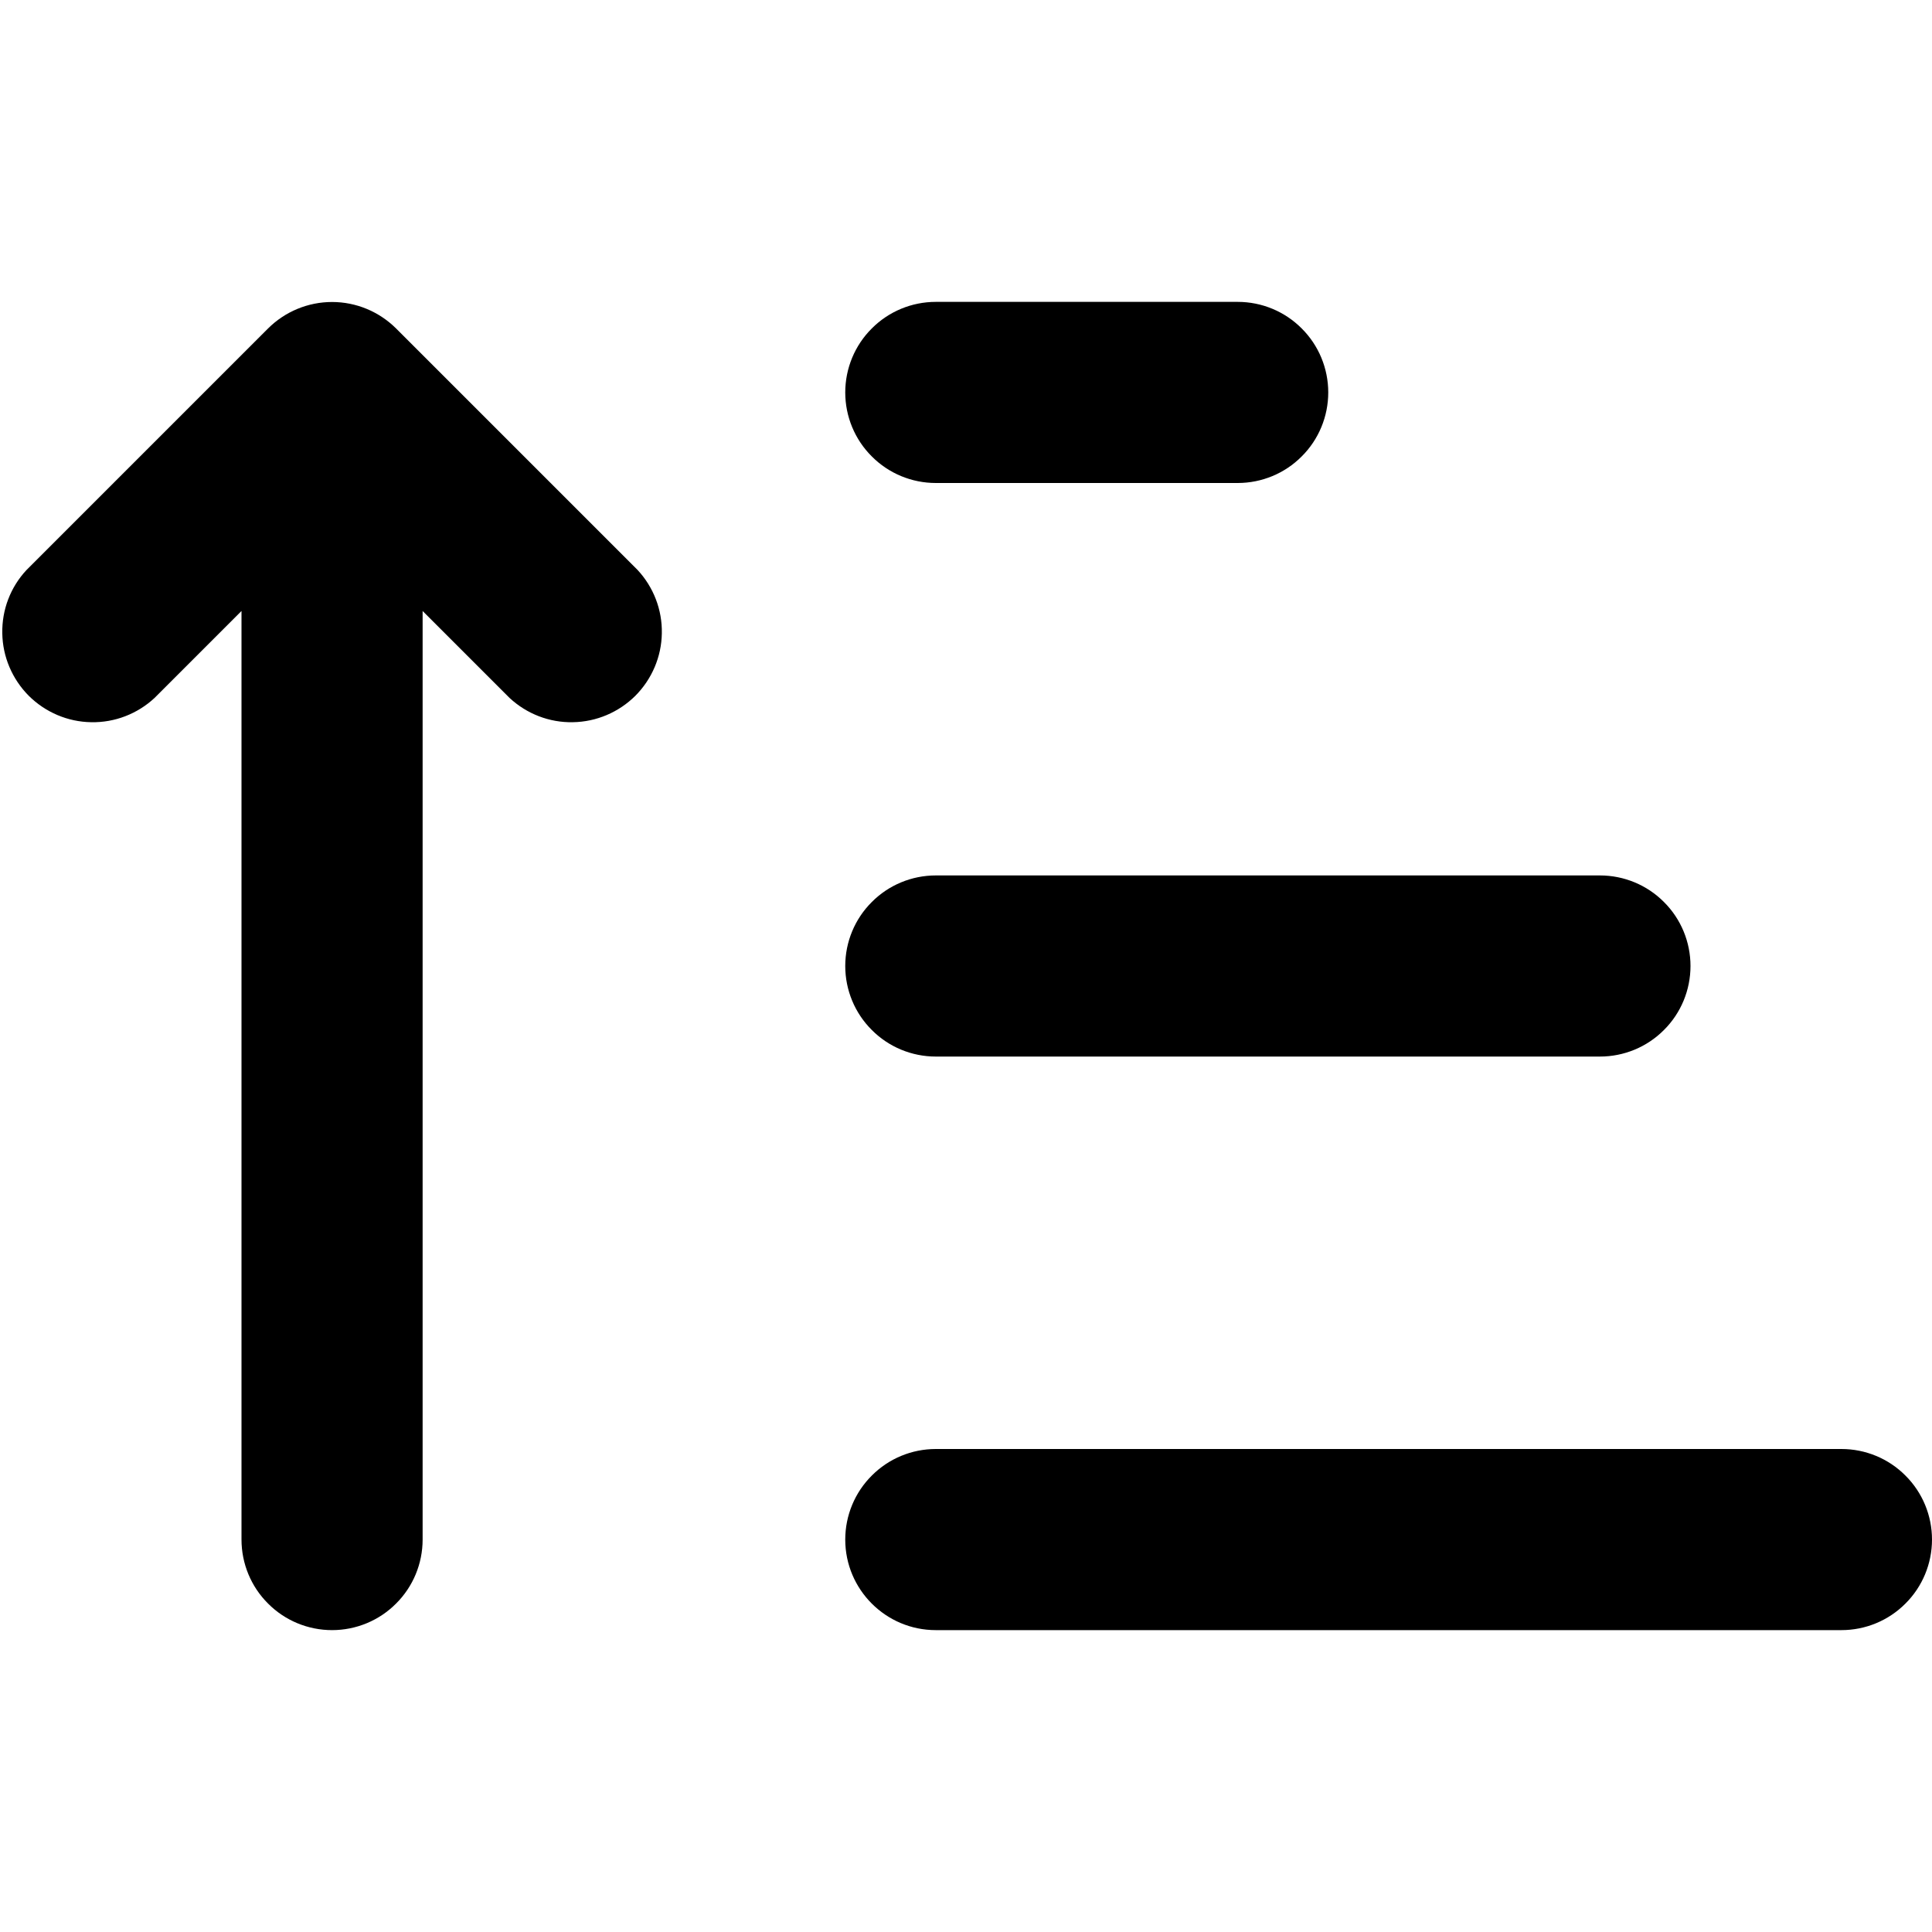 <svg width="16" height="16" viewBox="0 0 16 16" fill="none" xmlns="http://www.w3.org/2000/svg">
<path fill-rule="evenodd" clip-rule="evenodd" d="M2.22 2.72C2.361 2.58 2.551 2.501 2.75 2.501C2.949 2.501 3.139 2.58 3.28 2.72L5.28 4.72C5.412 4.862 5.485 5.05 5.481 5.245C5.478 5.439 5.399 5.624 5.262 5.762C5.124 5.899 4.939 5.978 4.744 5.981C4.55 5.985 4.362 5.912 4.22 5.78L3.5 5.06V12.75C3.5 12.949 3.421 13.14 3.28 13.28C3.14 13.421 2.949 13.5 2.75 13.5C2.551 13.5 2.36 13.421 2.22 13.28C2.079 13.14 2 12.949 2 12.75V5.06L1.28 5.78C1.138 5.912 0.95 5.985 0.755 5.981C0.561 5.978 0.376 5.899 0.238 5.762C0.101 5.624 0.022 5.439 0.019 5.245C0.015 5.05 0.087 4.862 0.22 4.72L2.22 2.72ZM7 12.75C7 13.164 7.336 13.5 7.75 13.5H15.25C15.449 13.5 15.64 13.421 15.78 13.28C15.921 13.14 16 12.949 16 12.75C16 12.551 15.921 12.36 15.78 12.22C15.64 12.079 15.449 12 15.25 12H7.75C7.551 12 7.36 12.079 7.22 12.22C7.079 12.36 7 12.551 7 12.75ZM7.75 8.75C7.551 8.75 7.36 8.671 7.22 8.53C7.079 8.39 7 8.199 7 8C7 7.801 7.079 7.61 7.22 7.47C7.36 7.329 7.551 7.25 7.75 7.25H13.25C13.449 7.25 13.64 7.329 13.78 7.47C13.921 7.61 14 7.801 14 8C14 8.199 13.921 8.39 13.78 8.53C13.64 8.671 13.449 8.75 13.25 8.75H7.75ZM7.75 4C7.551 4 7.36 3.921 7.22 3.78C7.079 3.64 7 3.449 7 3.25C7 3.051 7.079 2.86 7.22 2.72C7.36 2.579 7.551 2.5 7.75 2.5H10.25C10.449 2.5 10.64 2.579 10.78 2.72C10.921 2.86 11 3.051 11 3.25C11 3.449 10.921 3.64 10.78 3.78C10.64 3.921 10.449 4 10.25 4H7.75Z" fill="black"/>
</svg>
